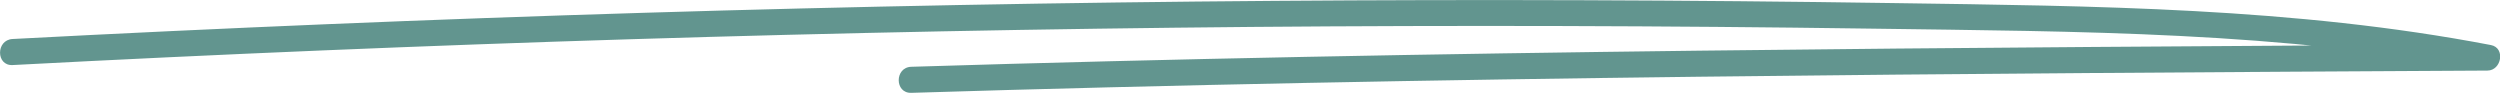 <svg xmlns="http://www.w3.org/2000/svg" id="uuid-0e6d0acb-1cda-450a-a616-318d0b36b653" viewBox="0 0 144.88 5.38"><path d="m.73,3.77C24.64,2.51,48.59,1.77,72.54,1.56c11.98-.1,23.97-.07,35.95.1s23.78.16,35.46,2.4l.2-1.48c-30.45.17-60.9.35-91.34,1.29-.97.03-.97,1.54,0,1.51,30.44-.94,60.89-1.12,91.34-1.29.82,0,1.06-1.32.2-1.48C132.97.43,121.36.35,109.82.18,97.83,0,85.85-.04,73.87.05,49.47.23,25.09.98.73,2.26c-.97.05-.97,1.56,0,1.51h0Z" fill="#62958f" stroke-width="0"></path></svg>
